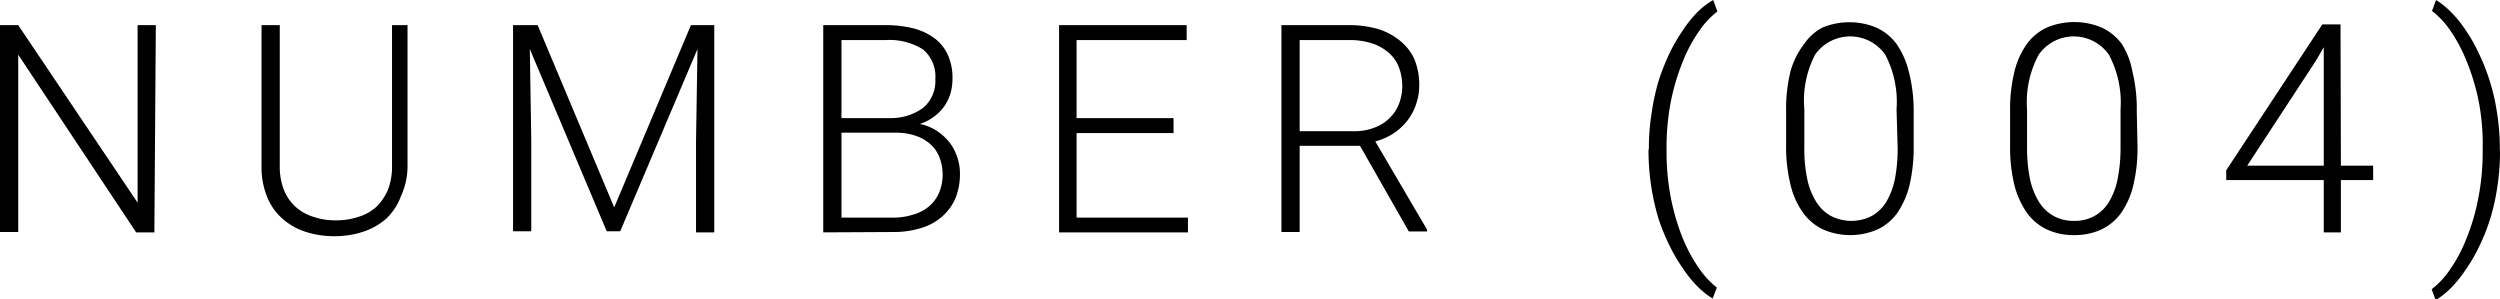 <svg xmlns="http://www.w3.org/2000/svg" width="137.17" height="16.42" viewBox="0 0 137.17 16.42"><g id="レイヤー_2" data-name="レイヤー 2"><g id="レイヤー_1-2" data-name="レイヤー 1"><path d="M8.47,12.75h-1L1,3v9.73H0V1.38H1l6.55,9.74V1.38h1Z"/><path d="M22.36,1.38V9.09A3.92,3.92,0,0,1,22,10.76,3.27,3.27,0,0,1,21.19,12a3.66,3.66,0,0,1-1.28.72,5,5,0,0,1-1.56.24,5.08,5.08,0,0,1-1.58-.24A3.53,3.53,0,0,1,15.5,12a3.13,3.13,0,0,1-.84-1.19,4.25,4.25,0,0,1-.31-1.67V1.38h1V9.09a3.53,3.53,0,0,0,.22,1.31,2.5,2.5,0,0,0,.64.94,2.56,2.56,0,0,0,1,.56,3.67,3.67,0,0,0,1.22.19,3.78,3.78,0,0,0,1.23-.19,2.56,2.56,0,0,0,1-.56,2.87,2.87,0,0,0,.63-.94,3.53,3.53,0,0,0,.22-1.31V1.38Z"/><path d="M29.5,1.38l4.2,10,4.21-10h1.28V12.75h-1v-5l.08-5.06-4.24,10h-.74l-4.22-10,.08,5v5h-1V1.38Z"/><path d="M45.17,12.75V1.38h3.36a6.21,6.21,0,0,1,1.56.17,3.33,3.33,0,0,1,1.17.54A2.32,2.32,0,0,1,52,3a3,3,0,0,1,.26,1.33,2.82,2.82,0,0,1-.12.83,2.55,2.55,0,0,1-.35.7,2.52,2.52,0,0,1-.57.56,2.65,2.65,0,0,1-.75.38,2.74,2.74,0,0,1,.9.36,3,3,0,0,1,.7.62,2.65,2.65,0,0,1,.44.81,2.69,2.69,0,0,1,.16.94,3.5,3.5,0,0,1-.26,1.38,2.86,2.86,0,0,1-.75,1,3.09,3.09,0,0,1-1.15.61,5,5,0,0,1-1.48.21Zm1-6.27h2.63a3,3,0,0,0,1.86-.57,1.93,1.93,0,0,0,.66-1.58,1.93,1.93,0,0,0-.68-1.62,3.45,3.45,0,0,0-2.07-.51h-2.4Zm0,.8v4.66H49a3.56,3.56,0,0,0,1.12-.17A2.29,2.29,0,0,0,51,11.3a2,2,0,0,0,.53-.74,2.48,2.48,0,0,0,.19-1,2.65,2.65,0,0,0-.16-.89,1.86,1.86,0,0,0-.48-.73,2.32,2.32,0,0,0-.81-.48,3.35,3.35,0,0,0-1.15-.18Z"/><path d="M64.39,7.3H59.07v4.64h6.11v.81H58.11V1.38h7V2.2H59.07V6.48h5.32Z"/><path d="M74.62,8H71.31v4.73h-1V1.38H74a5.64,5.64,0,0,1,1.6.21,3.47,3.47,0,0,1,1.22.65,2.73,2.73,0,0,1,.78,1,3.63,3.63,0,0,1,.27,1.44,3.11,3.11,0,0,1-.18,1.06,3,3,0,0,1-.48.89,3.3,3.3,0,0,1-.75.69,3.58,3.58,0,0,1-1,.44l2.84,4.84v.1h-1ZM71.31,7.2h3A3,3,0,0,0,75.42,7a2.26,2.26,0,0,0,.84-.54,2.15,2.15,0,0,0,.51-.79,2.69,2.69,0,0,0,.17-.93,2.94,2.94,0,0,0-.19-1.06,2,2,0,0,0-.56-.79,2.6,2.6,0,0,0-.91-.51A3.91,3.91,0,0,0,74,2.2H71.31Z"/><path d="M90.47,8.16a12.24,12.24,0,0,1,.15-1.95A12.64,12.64,0,0,1,91,4.45a12.66,12.66,0,0,1,.61-1.54,9.44,9.44,0,0,1,.74-1.27,6.31,6.31,0,0,1,.81-1A4.24,4.24,0,0,1,94,0l.23.63a4.61,4.61,0,0,0-1,1.07,8.26,8.26,0,0,0-.9,1.68,12.08,12.08,0,0,0-.65,2.17,13.3,13.3,0,0,0-.24,2.58v.16a13.15,13.15,0,0,0,.24,2.58A12.33,12.33,0,0,0,92.3,13a8.63,8.63,0,0,0,.9,1.69,5,5,0,0,0,1,1.09l-.23.6a4.56,4.56,0,0,1-.82-.65,6.6,6.6,0,0,1-.81-1,9.3,9.3,0,0,1-.74-1.26A11.74,11.74,0,0,1,91,12a13,13,0,0,1-.55-3.76Z"/><path d="M105,8a9.2,9.2,0,0,1-.23,2.17,4.69,4.69,0,0,1-.68,1.53,2.81,2.81,0,0,1-1.1.9,3.75,3.75,0,0,1-2.94,0,2.88,2.88,0,0,1-1.1-.9,4.33,4.33,0,0,1-.7-1.53A8.67,8.67,0,0,1,98,8V6.09a8.61,8.61,0,0,1,.24-2.17A4.36,4.36,0,0,1,99,2.4,2.76,2.76,0,0,1,100,1.51a3.87,3.87,0,0,1,2.94,0,2.82,2.82,0,0,1,1.11.89,4.54,4.54,0,0,1,.68,1.52A8.61,8.61,0,0,1,105,6.09Zm-.94-2A5.58,5.58,0,0,0,103.44,3a2.35,2.35,0,0,0-3.85,0A5.48,5.48,0,0,0,99,6V8.11a8,8,0,0,0,.16,1.71,3.84,3.84,0,0,0,.49,1.25,2.23,2.23,0,0,0,.81.78,2.46,2.46,0,0,0,2.24,0,2.21,2.21,0,0,0,.8-.78,4.07,4.07,0,0,0,.47-1.25,8.77,8.77,0,0,0,.15-1.71Z"/><path d="M117.28,8a8.7,8.7,0,0,1-.23,2.17,4.49,4.49,0,0,1-.68,1.53,2.85,2.85,0,0,1-1.09.9,3.53,3.53,0,0,1-1.48.3,3.45,3.45,0,0,1-1.47-.3,2.88,2.88,0,0,1-1.1-.9,4.71,4.71,0,0,1-.7-1.53A8.67,8.67,0,0,1,110.29,8V6.09a8.61,8.61,0,0,1,.24-2.17,4.36,4.36,0,0,1,.69-1.52,2.83,2.83,0,0,1,1.09-.89,3.9,3.9,0,0,1,3,0,2.86,2.86,0,0,1,1.1.89A4.18,4.18,0,0,1,117,3.92a8.61,8.61,0,0,1,.24,2.17Zm-.93-2A5.57,5.57,0,0,0,115.71,3a2.35,2.35,0,0,0-3.85,0A5.48,5.48,0,0,0,111.22,6V8.11a8.72,8.72,0,0,0,.16,1.71,4.08,4.08,0,0,0,.49,1.25,2.23,2.23,0,0,0,.81.78,2.26,2.26,0,0,0,1.12.27,2.24,2.24,0,0,0,1.12-.27,2.13,2.13,0,0,0,.8-.78,3.83,3.83,0,0,0,.47-1.25,8.72,8.72,0,0,0,.16-1.71Z"/><path d="M128.44,9.09h1.77v.79h-1.77v2.87h-.94V9.88h-5.35V9.34l5.27-8h1Zm-5.14,0h4.2V2.59l-.41.71Z"/><path d="M137.17,8.27a12.66,12.66,0,0,1-.15,2,11.48,11.48,0,0,1-.4,1.77,10.47,10.47,0,0,1-.61,1.52,8.37,8.37,0,0,1-.74,1.26,6.6,6.6,0,0,1-.81,1,4.56,4.56,0,0,1-.82.65l-.22-.6a4.59,4.59,0,0,0,1-1.07,8.13,8.13,0,0,0,.9-1.69,11.53,11.53,0,0,0,.65-2.19,13.13,13.13,0,0,0,.25-2.58V8.13A12.46,12.46,0,0,0,136,5.55a12.29,12.29,0,0,0-.66-2.19,8.59,8.59,0,0,0-.9-1.69,4.76,4.76,0,0,0-1-1.07l.22-.6a4.24,4.24,0,0,1,.82.66,6.31,6.31,0,0,1,.81,1A8.49,8.49,0,0,1,136,2.91a11.22,11.22,0,0,1,.61,1.54,11.35,11.35,0,0,1,.4,1.76,12.24,12.24,0,0,1,.15,2Z"/></g></g></svg>